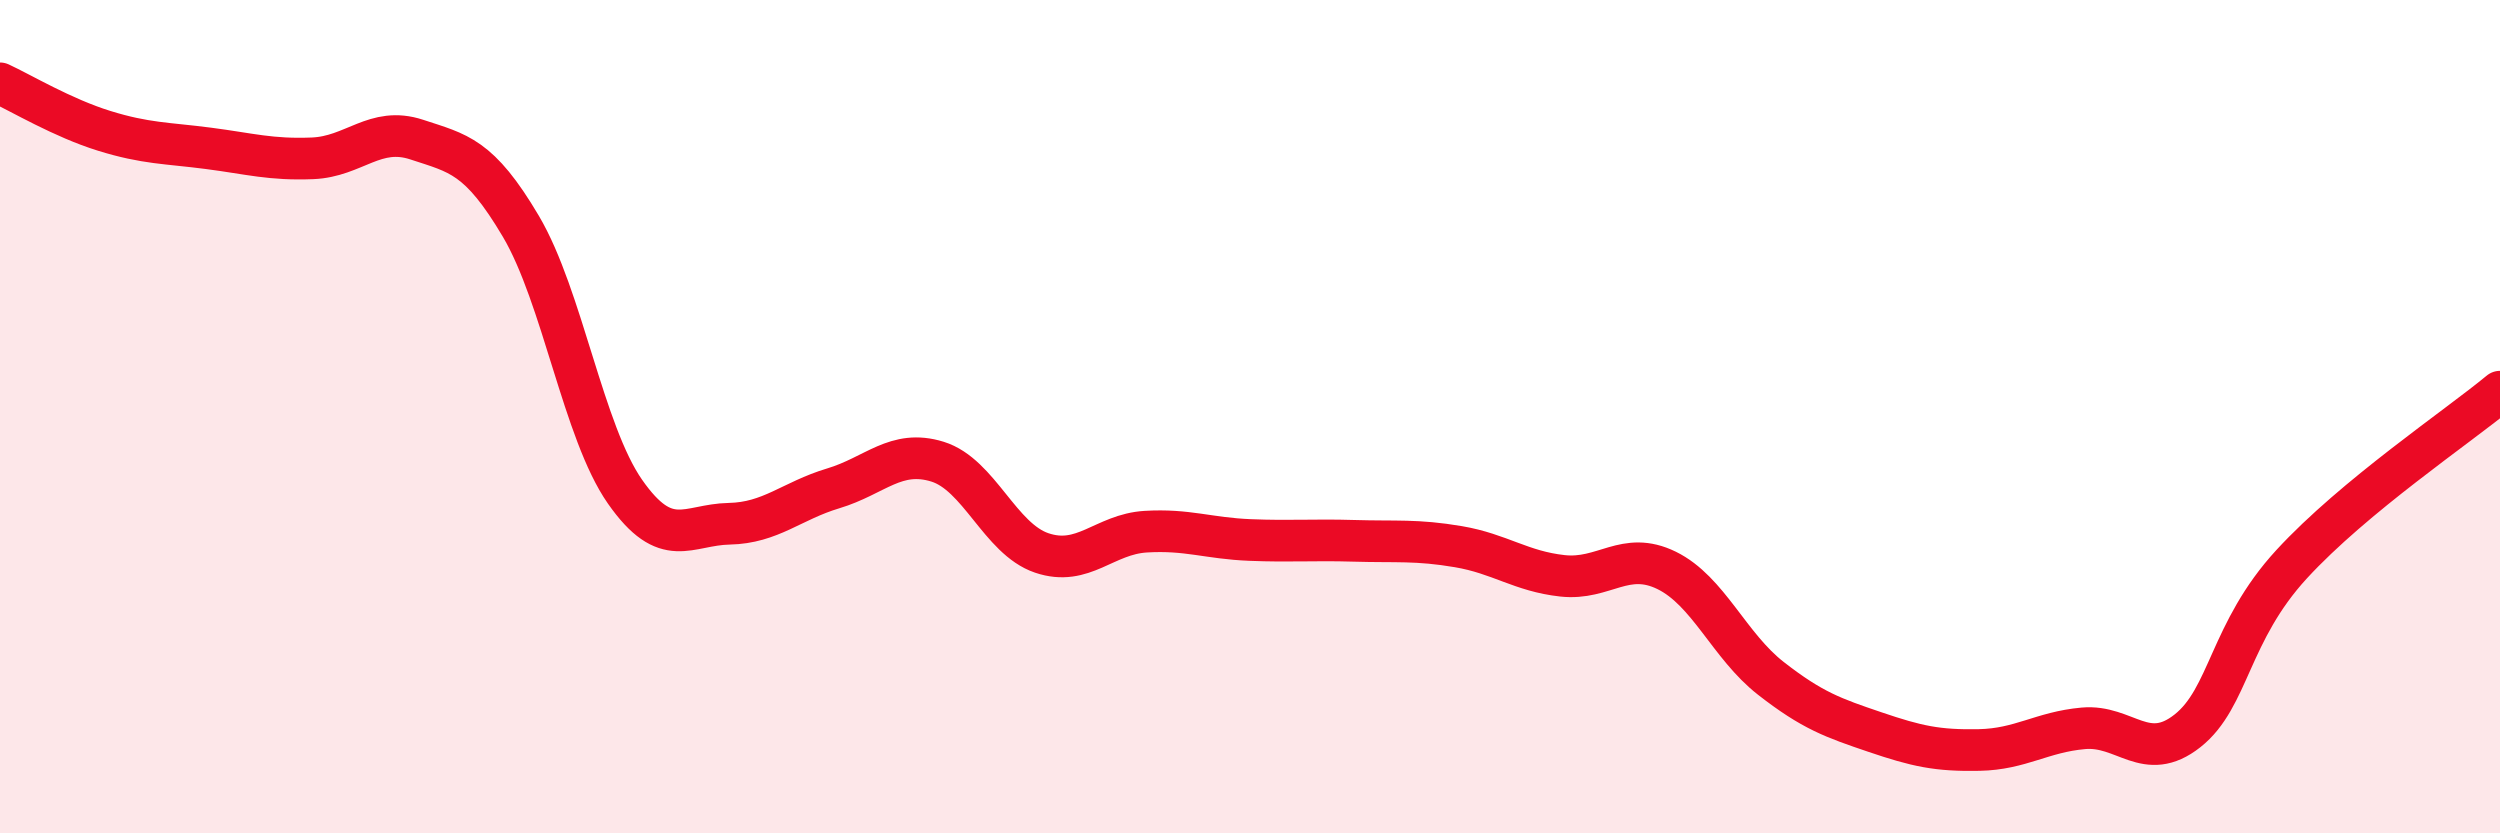 
    <svg width="60" height="20" viewBox="0 0 60 20" xmlns="http://www.w3.org/2000/svg">
      <path
        d="M 0,2 C 0.5,2.23 1.5,2.83 2.5,3.14 C 3.5,3.45 4,3.43 5,3.56 C 6,3.69 6.5,3.84 7.5,3.8 C 8.5,3.76 9,3.02 10,3.35 C 11,3.68 11.5,3.74 12.5,5.43 C 13.5,7.12 14,10.37 15,11.8 C 16,13.23 16.5,12.59 17.5,12.57 C 18.5,12.55 19,12.02 20,11.72 C 21,11.42 21.5,10.77 22.5,11.08 C 23.5,11.39 24,12.93 25,13.27 C 26,13.61 26.5,12.82 27.5,12.76 C 28.5,12.7 29,12.92 30,12.96 C 31,13 31.5,12.95 32.5,12.98 C 33.5,13.01 34,12.95 35,13.12 C 36,13.29 36.5,13.71 37.5,13.82 C 38.5,13.93 39,13.2 40,13.69 C 41,14.18 41.5,15.5 42.5,16.28 C 43.5,17.06 44,17.23 45,17.57 C 46,17.91 46.5,18.02 47.5,18 C 48.5,17.98 49,17.57 50,17.48 C 51,17.39 51.5,18.33 52.5,17.54 C 53.5,16.75 53.5,15.17 55,13.54 C 56.5,11.91 59,10.23 60,9.4L60 20L0 20Z"
        fill="#EB0A25"
        opacity="0.1"
        stroke-linecap="round"
        stroke-linejoin="round"
      />
      <path
        d="M 0,2 C 0.5,2.23 1.5,2.83 2.5,3.14 C 3.5,3.45 4,3.43 5,3.56 C 6,3.69 6.5,3.84 7.5,3.8 C 8.5,3.76 9,3.02 10,3.35 C 11,3.68 11.5,3.74 12.5,5.43 C 13.5,7.12 14,10.37 15,11.8 C 16,13.23 16.5,12.59 17.5,12.57 C 18.5,12.55 19,12.02 20,11.72 C 21,11.42 21.5,10.77 22.5,11.08 C 23.5,11.39 24,12.93 25,13.27 C 26,13.61 26.5,12.82 27.5,12.76 C 28.5,12.7 29,12.92 30,12.96 C 31,13 31.5,12.95 32.5,12.98 C 33.5,13.01 34,12.95 35,13.12 C 36,13.29 36.5,13.71 37.5,13.82 C 38.5,13.93 39,13.2 40,13.69 C 41,14.18 41.5,15.5 42.5,16.28 C 43.5,17.06 44,17.23 45,17.57 C 46,17.91 46.5,18.02 47.5,18 C 48.5,17.98 49,17.57 50,17.48 C 51,17.39 51.5,18.33 52.5,17.54 C 53.5,16.75 53.5,15.17 55,13.54 C 56.5,11.91 59,10.23 60,9.4"
        stroke="#EB0A25"
        stroke-width="1"
        fill="none"
        stroke-linecap="round"
        stroke-linejoin="round"
      />
    </svg>
  